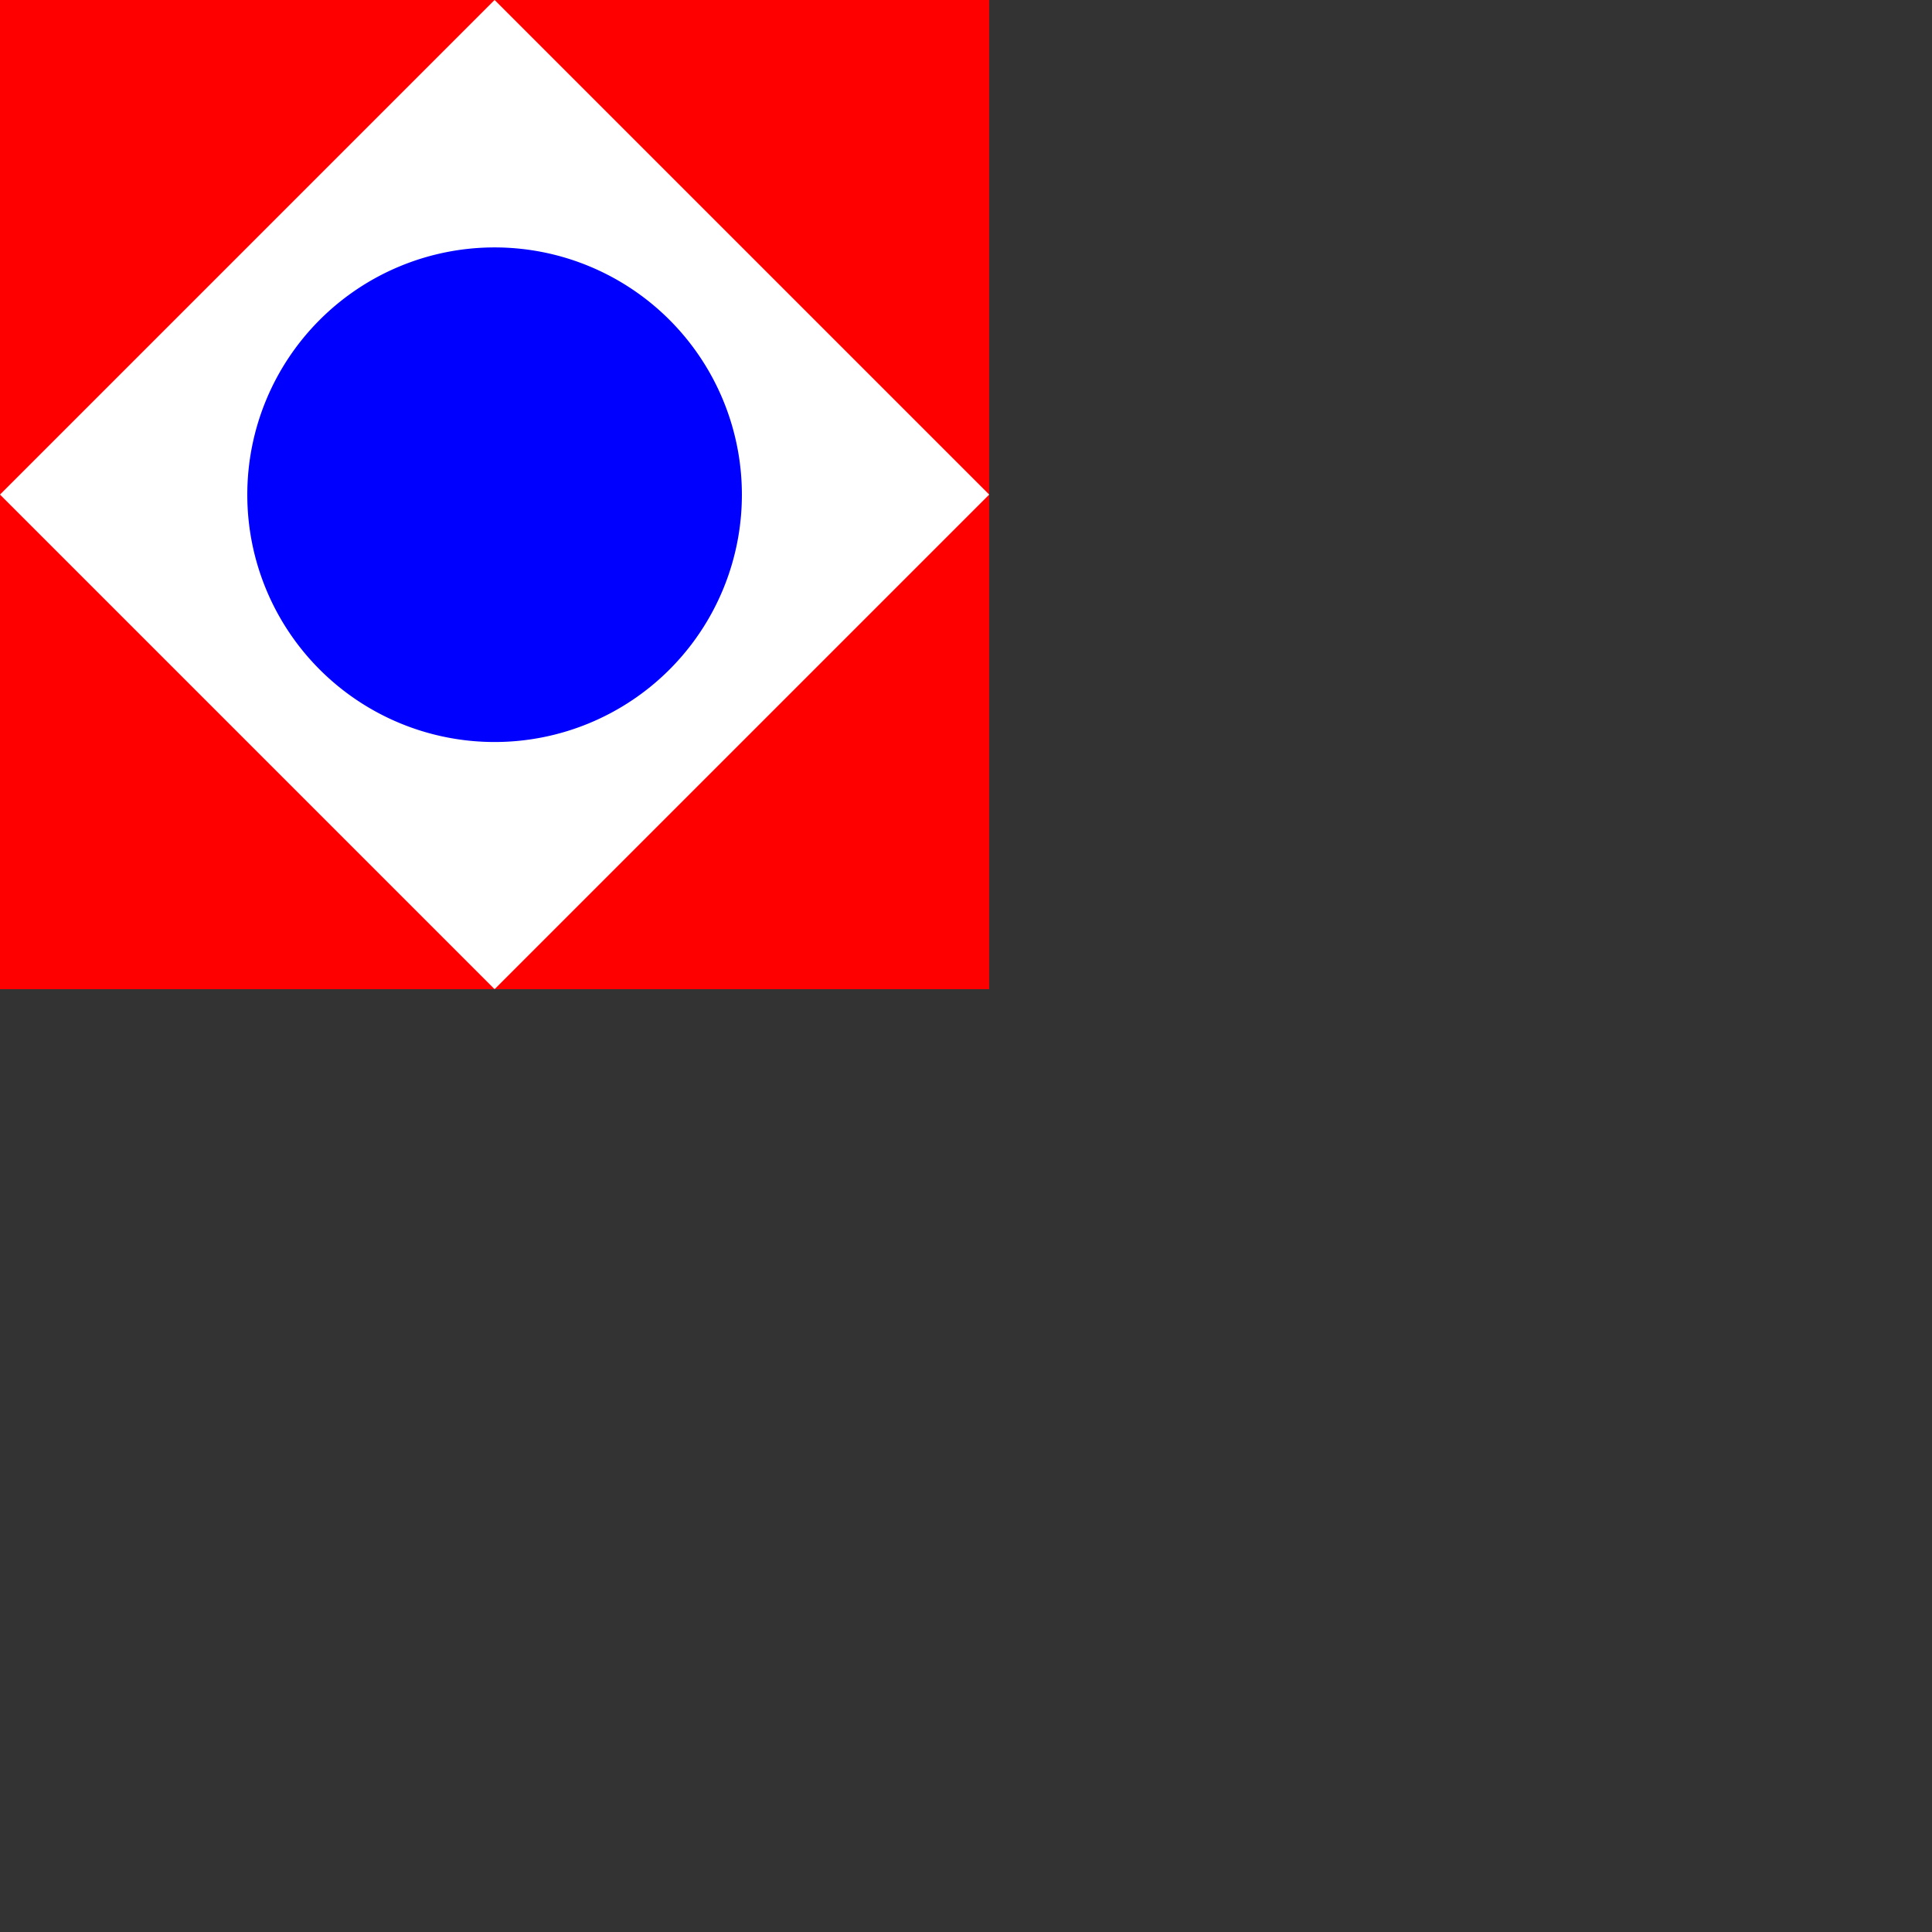<!--

Generated by DrawGPT.
Free, open source, AI generated images in SVG, PNG, and HTML Canvas format.
https://drawgpt.ai

Created: 2023-09-26T05:27:09.589Z
Link: https://drawgpt.ai/prompt/26899/

-->
<svg xmlns="http://www.w3.org/2000/svg" xmlns:xlink="http://www.w3.org/1999/xlink" width="500" height="500"><rect width="100%" height="100%" fill="#333333" stroke="none"/><defs/><g><rect fill="#FF0000" stroke="none" x="0" y="0" width="256" height="256"/><path fill="#FFFFFF" stroke="none" paint-order="stroke fill markers" d=" M 128 0 L 256 128 L 128 256 L 0 128 Z"/><path fill="#0000FF" stroke="none" paint-order="stroke fill markers" d=" M 192 128 A 64 64 0 1 0 192 128.064 Z"/></g></svg>